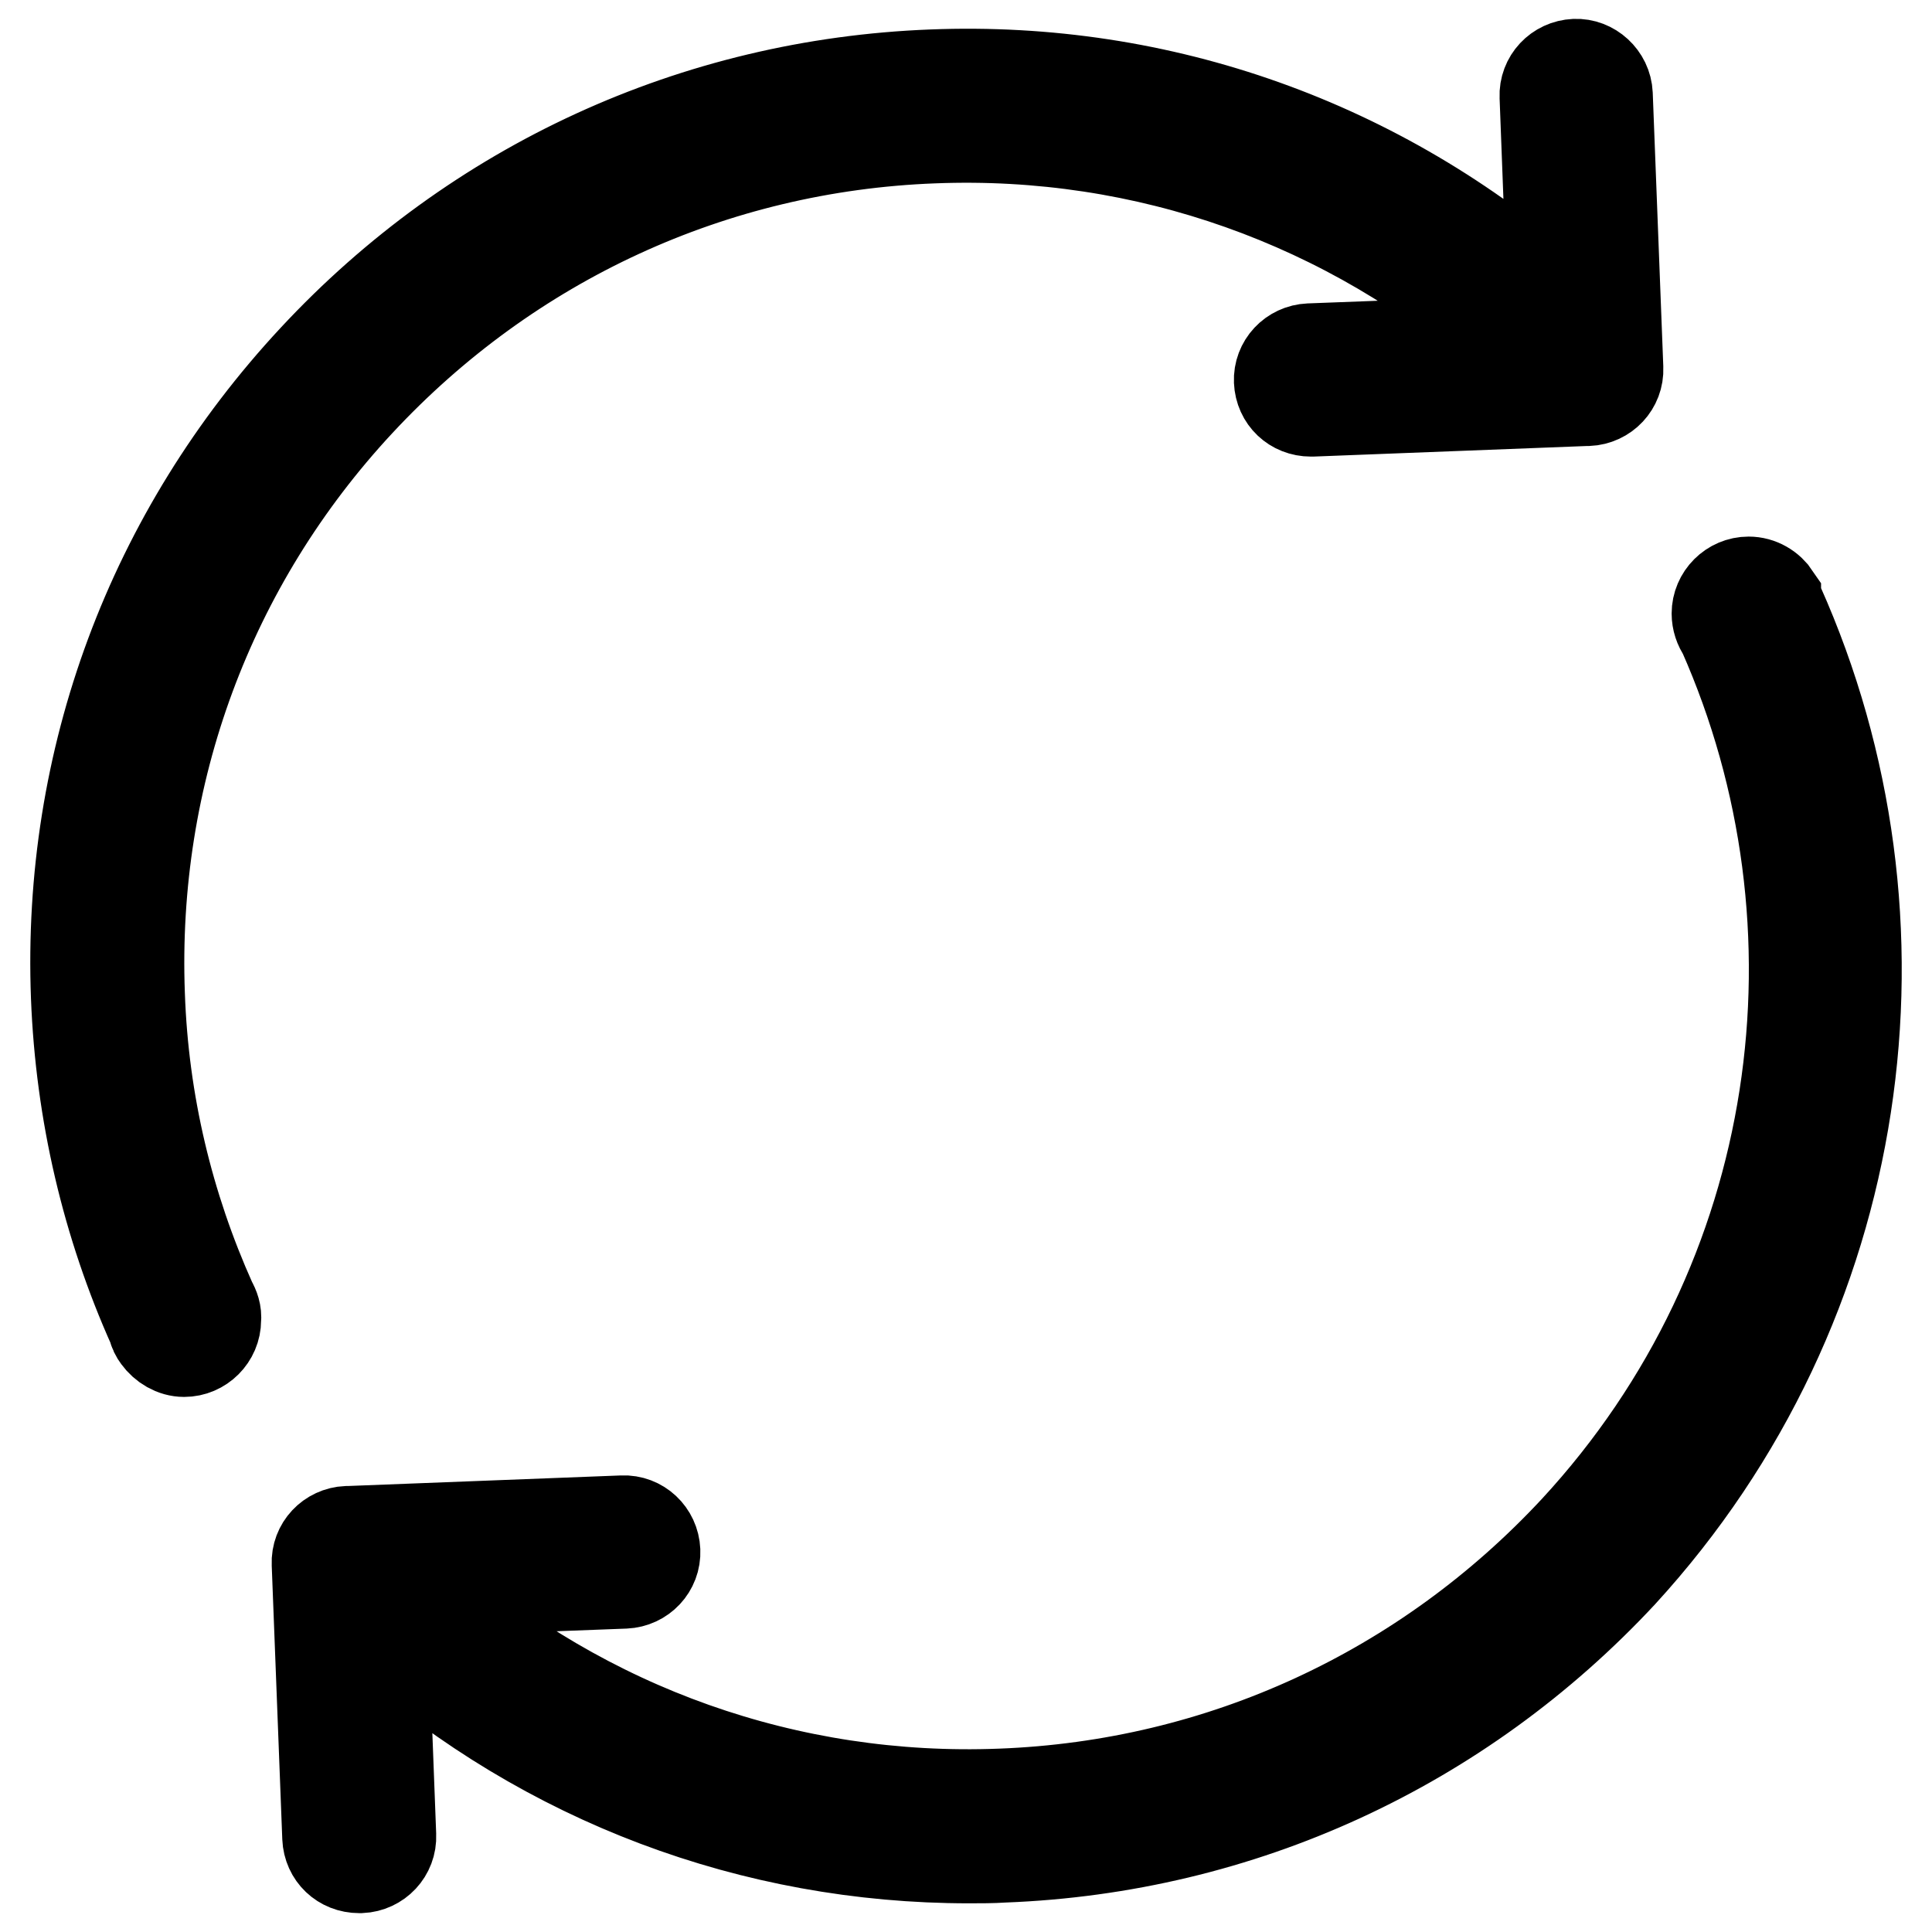 <?xml version="1.0" encoding="utf-8"?>
<!-- Svg Vector Icons : http://www.onlinewebfonts.com/icon -->
<!DOCTYPE svg PUBLIC "-//W3C//DTD SVG 1.1//EN" "http://www.w3.org/Graphics/SVG/1.1/DTD/svg11.dtd">
<svg version="1.1" xmlns="http://www.w3.org/2000/svg" xmlns:xlink="http://www.w3.org/1999/xlink" x="0px" y="0px" viewBox="0 0 256 256" enable-background="new 0 0 256 256" xml:space="preserve">
<g> <path stroke-width="12" fill-opacity="0" stroke="#000000"  d="M28,172.5c-5.7-12.7-9-26.4-9.5-40.7c-1.1-29.2,9.2-57.1,29.1-78.5c19.9-21.4,46.9-33.9,76.1-35 c28.1-1.1,55,8.5,76.1,26.9l-26.3,1c-2.3,0.1-4.1,2-4,4.3c0.1,2.3,1.9,4,4.2,4c0.1,0,0.1,0,0.2,0l36.2-1.4c0,0,0.1,0,0.1,0 c0.1,0,0.1,0,0.2,0c2.3-0.1,4.1-2,4-4.3l-1.4-36.3c-0.1-2.3-2.1-4.1-4.3-4c-2.3,0.1-4.1,2-4,4.3l1,26.3 c-22.8-20-51.8-30.4-82.2-29.2c-31.4,1.2-60.5,14.6-81.9,37.6C20,70.7,8.9,100.7,10.1,132.1c0.6,15.4,4.1,30.2,10.2,43.8 c0.1,0.5,0.3,0.9,0.6,1.3l0,0l0,0c0.8,1.1,2.1,1.9,3.5,1.9c2.3,0,4.2-1.9,4.2-4.2C28.7,174,28.4,173.2,28,172.5L28,172.5z  M235.7,80.1c-0.1-0.3-0.2-0.6-0.4-0.9c0,0,0-0.1,0-0.1l0,0c-0.8-1.2-2.1-2-3.6-2c-2.3,0-4.2,1.9-4.2,4.2c0,0.9,0.3,1.8,0.8,2.5 c17.2,38.8,11,85.8-19.6,118.9c-19.9,21.4-46.9,33.9-76.1,35c-28.1,1.1-55-8.5-76.1-26.9l26.3-1c2.3-0.1,4.1-2,4-4.3 c-0.1-2.3-2-4.1-4.3-4l-36.2,1.4c-0.1,0-0.2,0-0.3,0c-2.3,0.1-4.1,2-4,4.3l1.4,36.3c0.1,2.3,1.9,4,4.2,4c0.1,0,0.1,0,0.2,0 c2.3-0.1,4.1-2,4-4.3l-1-26.3c21.6,19,48.9,29.3,77.6,29.3c1.5,0,3.1,0,4.6-0.1c31.4-1.2,60.5-14.6,81.9-37.6 C247.7,172.7,254.4,121.9,235.7,80.1L235.7,80.1z"/></g>
</svg>